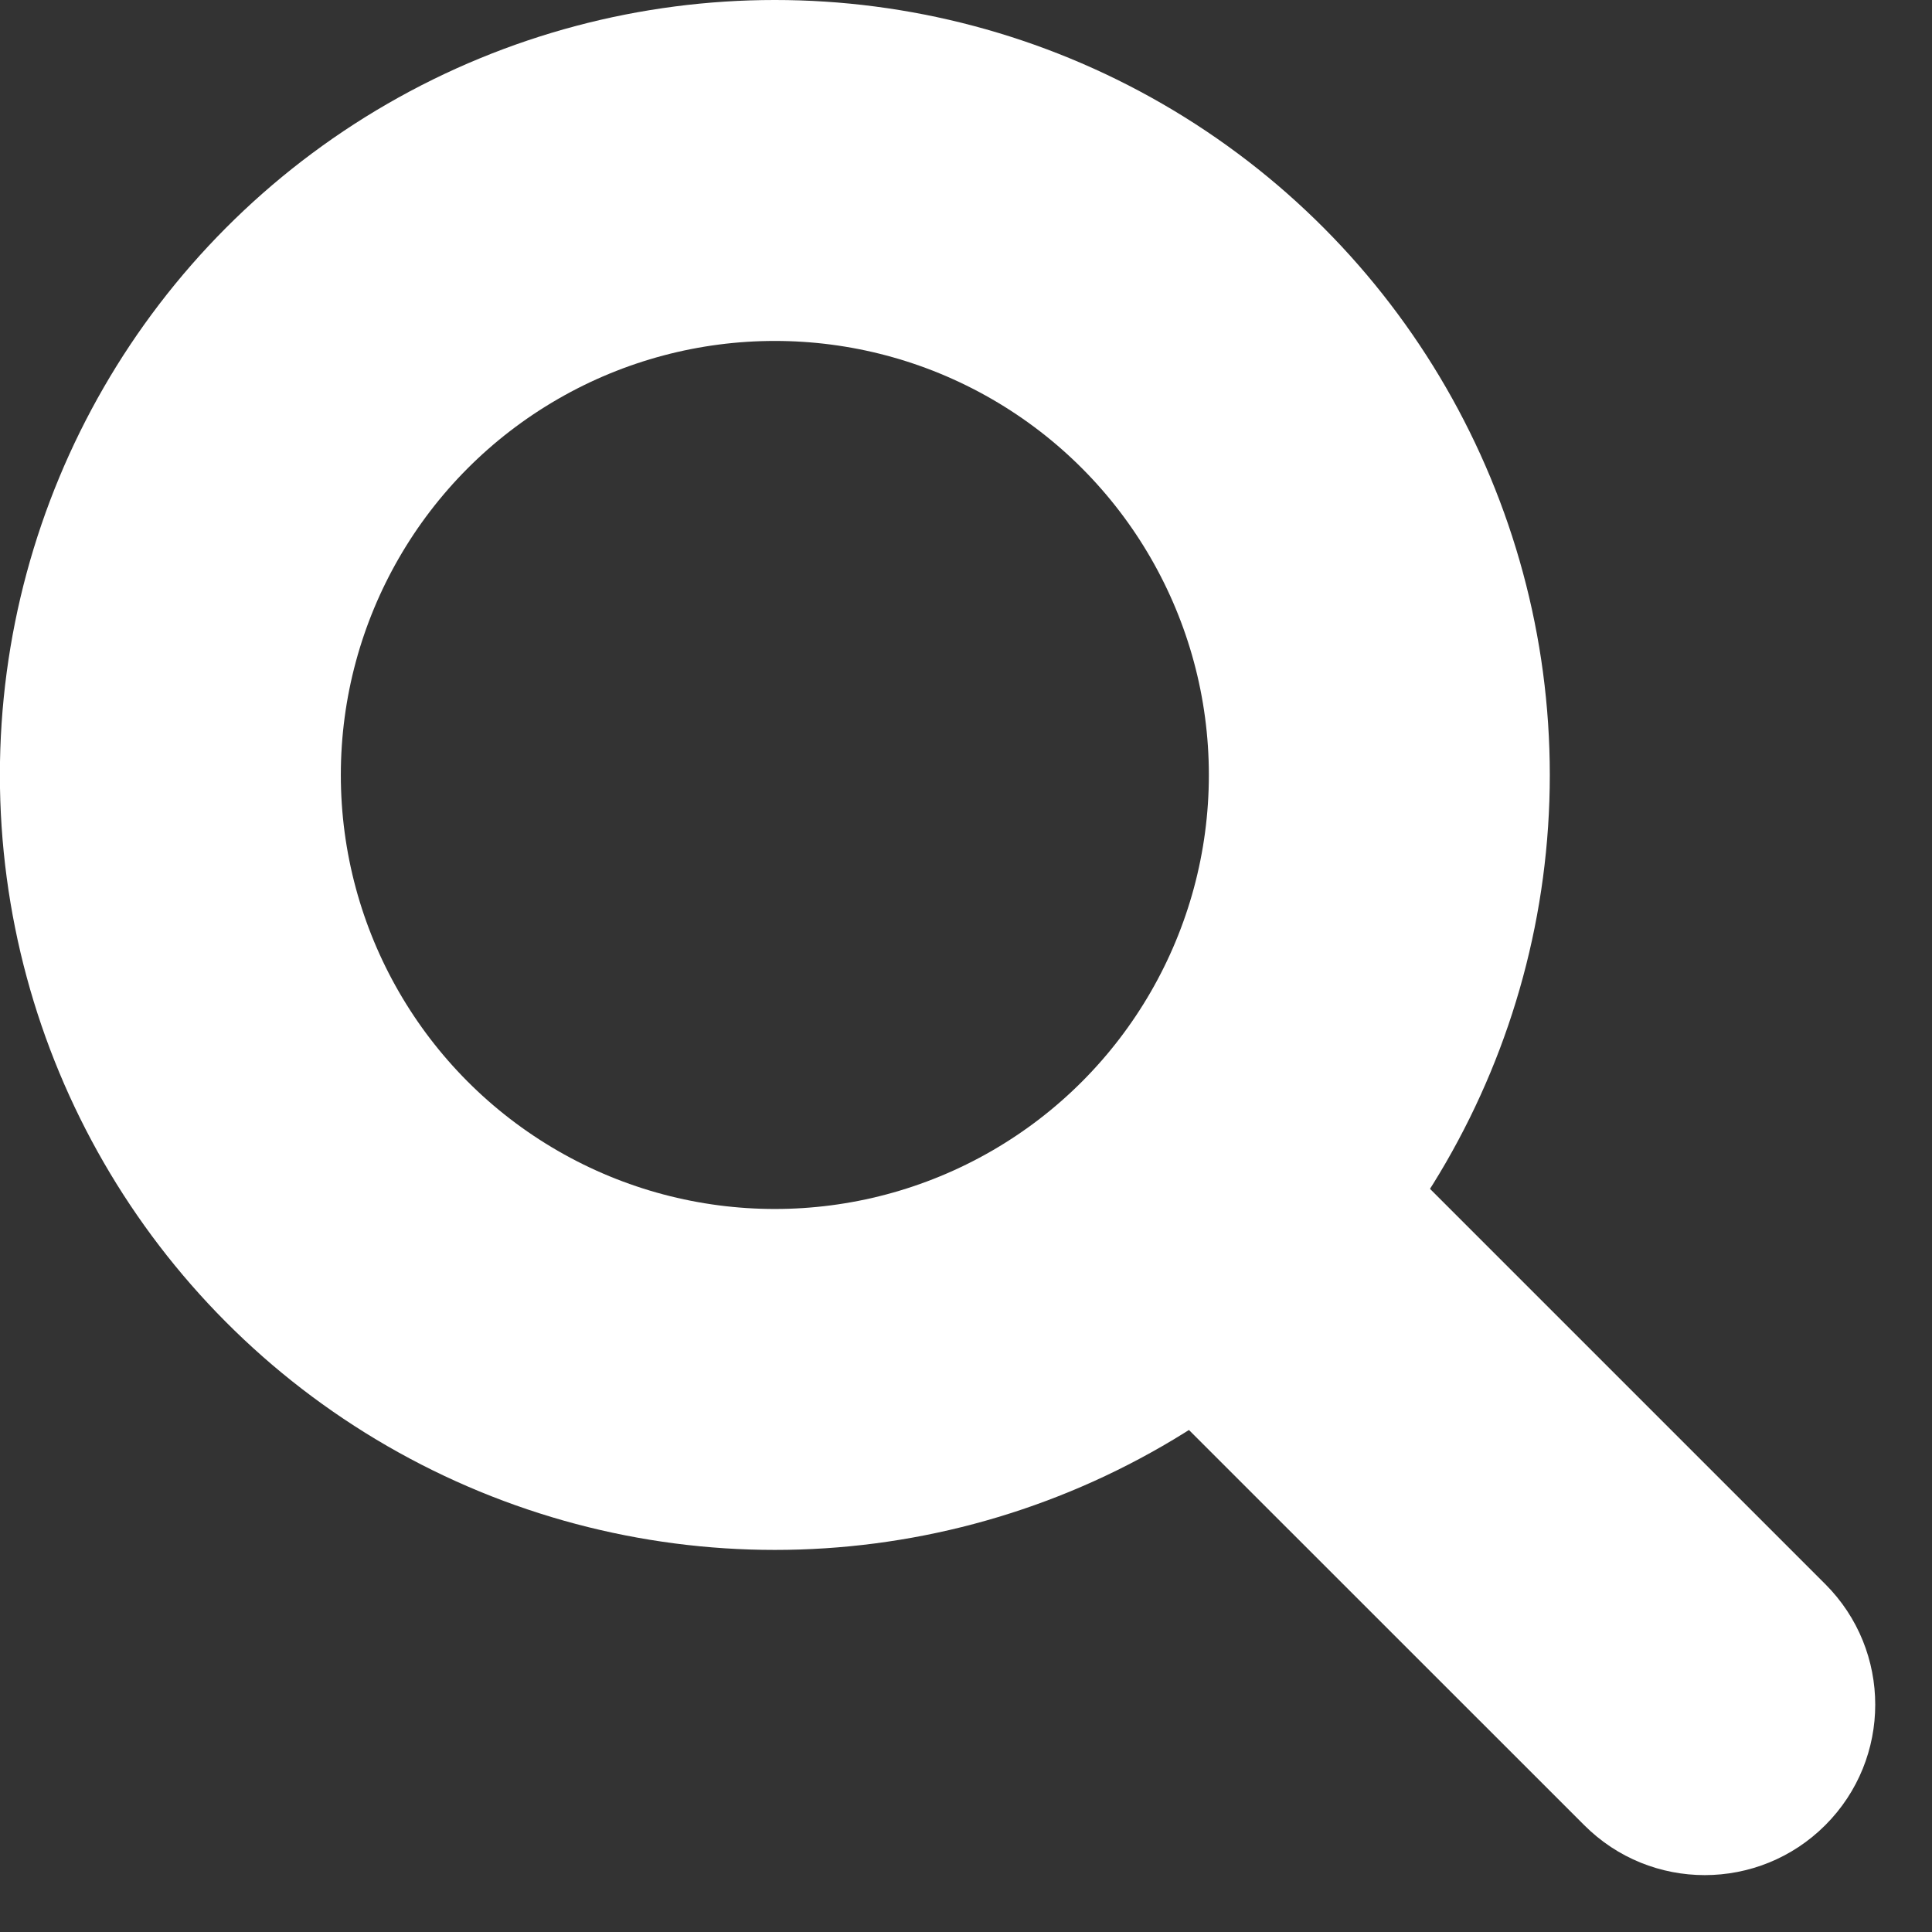 <svg width="17" height="17" viewBox="0 0 17 17" fill="none" xmlns="http://www.w3.org/2000/svg">
<rect x="0" y="0" width="17" height="17" fill="#333333" stroke="none"/>
<circle cx="6.819" cy="6.819" r="5.319" transform="matrix(-1 0 0 1 13.637 0)" stroke="white" stroke-width="3"/>
<path d="M13.94 16.06C14.525 16.646 15.475 16.646 16.061 16.06C16.647 15.474 16.647 14.525 16.061 13.939L13.94 16.06ZM10.303 12.424L13.94 16.06L16.061 13.939L12.424 10.302L10.303 12.424Z" fill="white"/>
</svg>
